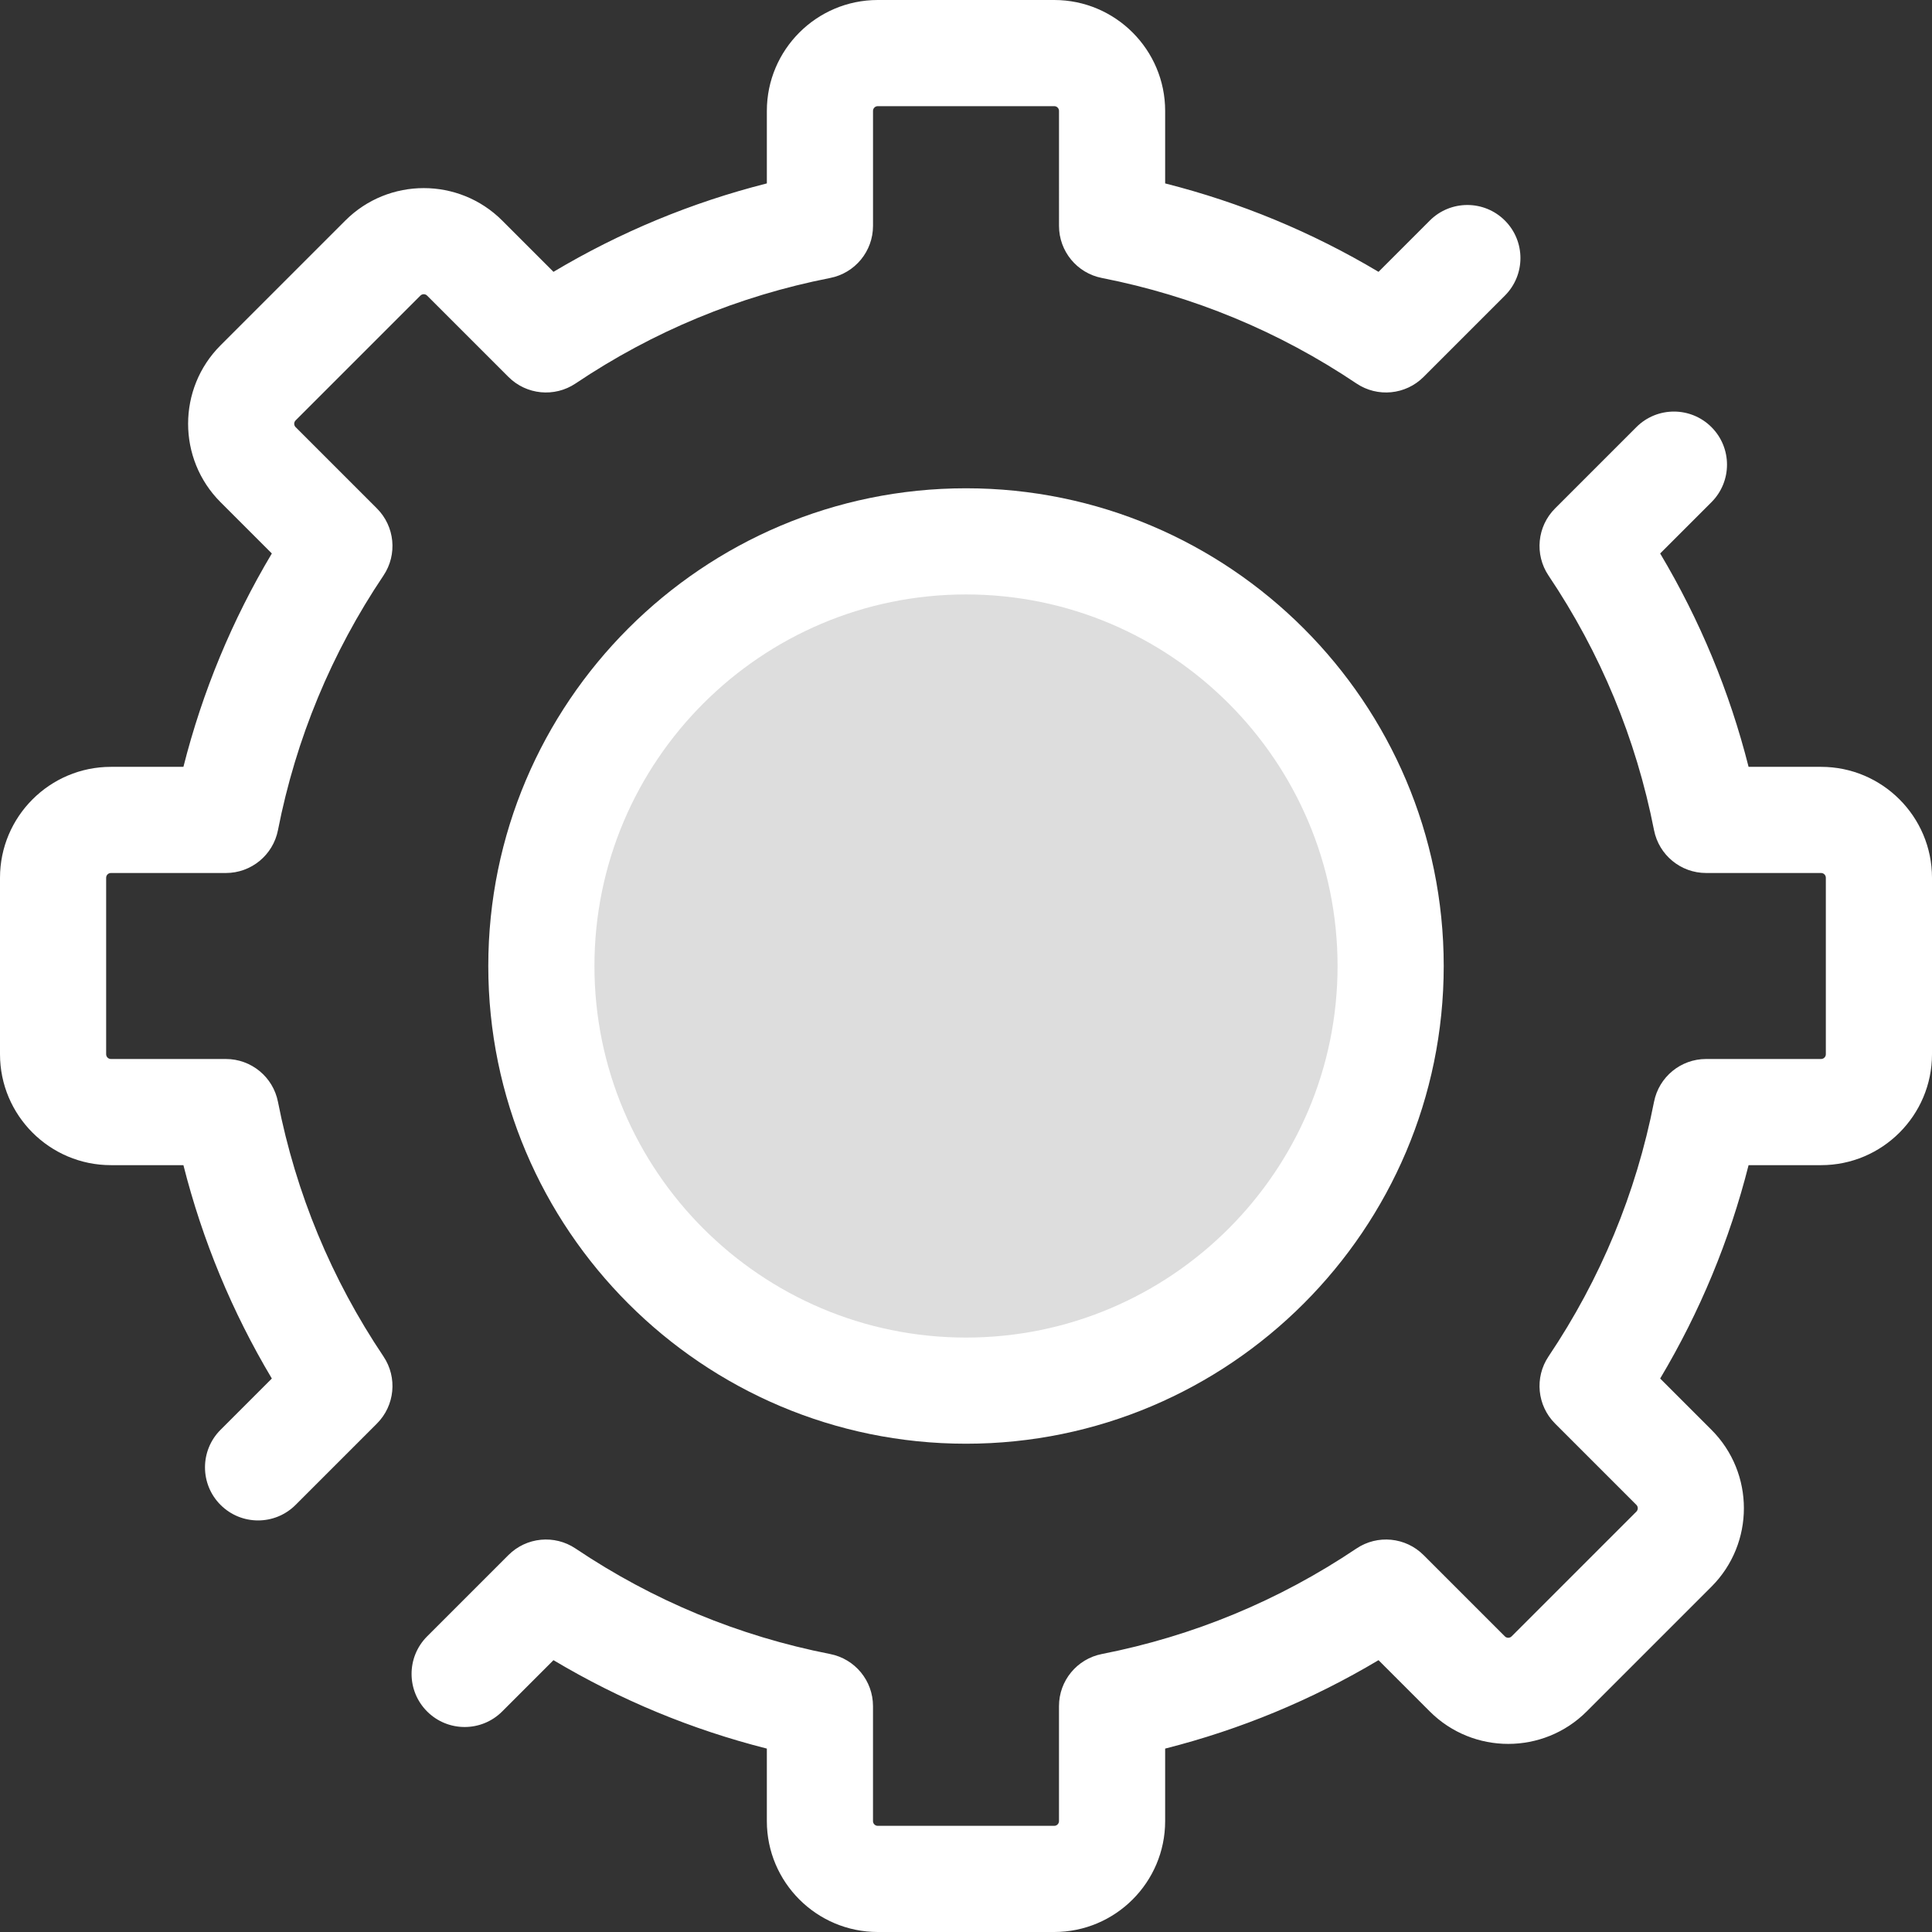 <?xml version="1.0" encoding="iso-8859-1"?>
<!-- Generator: Adobe Illustrator 19.0.0, SVG Export Plug-In . SVG Version: 6.00 Build 0)  -->
<svg version="1.1" id="Layer_1" xmlns="http://www.w3.org/2000/svg" xmlns:xlink="http://www.w3.org/1999/xlink" x="0px" y="0px"
	 viewBox="0 0 512.001 512.001" style="enable-background:new 0 0 512.001 512.001;" xml:space="preserve">
<rect x="0" y="0" width="512.001" height="512.001" fill="#333333" stroke="none"/>
<circle style="fill:#ddd;" cx="255.999" cy="256" r="112.533"/>
<g>
	<path style="fill:#fff;" d="M256.001,382.601c-69.807,0-126.6-56.793-126.6-126.6s56.793-126.6,126.6-126.6
		s126.6,56.793,126.6,126.6S325.808,382.601,256.001,382.601z M256.001,157.535c-54.295,0-98.467,44.172-98.467,98.467
		s44.172,98.467,98.467,98.467s98.467-44.172,98.467-98.467S310.295,157.535,256.001,157.535z"/>
	<path style="fill:#fff;" d="M279.385,512.001h-46.77c-16.208,0-29.394-13.186-29.394-29.394v-19.214
		c-19.925-5.042-38.866-12.891-56.545-23.432l-13.593,13.594c-5.493,5.493-14.4,5.493-19.894,0c-5.494-5.493-5.493-14.4,0-19.895
		l21.552-21.552c4.755-4.753,12.207-5.48,17.79-1.73c20.54,13.797,43.238,23.202,67.465,27.956
		c6.599,1.296,11.357,7.08,11.357,13.804v30.468c0,0.695,0.565,1.26,1.26,1.26h46.77c0.695,0,1.26-0.565,1.26-1.26v-30.468
		c0-6.724,4.759-12.508,11.357-13.804c24.227-4.755,46.926-14.16,67.465-27.956c5.583-3.749,13.037-3.023,17.79,1.73l21.552,21.552
		c0.491,0.492,1.29,0.491,1.781,0l33.072-33.072c0.491-0.491,0.491-1.29,0-1.781l-21.552-21.552
		c-4.753-4.755-5.479-12.208-1.73-17.79c13.797-20.54,23.202-43.238,27.956-67.465c1.296-6.599,7.08-11.357,13.804-11.357h30.468
		c0.695,0,1.26-0.565,1.26-1.26v-46.77c0-0.695-0.565-1.26-1.26-1.26h-30.468c-6.724,0-12.508-4.759-13.804-11.357
		c-4.755-24.227-14.16-46.926-27.956-67.465c-3.749-5.582-3.023-13.036,1.73-17.79l21.552-21.552c5.493-5.493,14.4-5.493,19.895,0
		c5.494,5.493,5.493,14.4,0,19.894l-13.594,13.593c10.542,17.678,18.389,36.62,23.432,56.545h19.214
		c16.208,0,29.394,13.186,29.394,29.394v46.77c0,16.208-13.186,29.394-29.394,29.394h-19.214
		c-5.042,19.925-12.891,38.866-23.432,56.545l13.594,13.593c11.46,11.46,11.46,30.107,0,41.568l-33.072,33.072
		c-11.46,11.46-30.107,11.459-41.568,0l-13.593-13.594c-17.678,10.542-36.62,18.389-56.545,23.432v19.214
		C308.779,498.816,295.593,512.001,279.385,512.001z"/>
	<path style="fill:#fff;" d="M68.392,402.931c-3.6,0-7.201-1.373-9.947-4.12c-5.493-5.493-5.493-14.4,0-19.895l13.594-13.593
		c-10.542-17.678-18.389-36.62-23.432-56.545H29.394C13.186,308.78,0,295.593,0,279.386v-46.77
		c0-16.208,13.186-29.394,29.394-29.394h19.214c5.041-19.925,12.891-38.866,23.432-56.545l-13.594-13.593
		c-11.46-11.46-11.46-30.107,0-41.568l33.072-33.072c11.46-11.46,30.107-11.459,41.568,0l13.593,13.594
		c17.678-10.54,36.618-18.389,56.545-23.432V29.394c-0.001-16.208,13.183-29.394,29.391-29.394h46.77
		c16.208,0,29.394,13.186,29.394,29.394v19.214c19.927,5.043,38.868,12.892,56.545,23.432l13.593-13.594
		c5.493-5.493,14.4-5.493,19.895,0s5.493,14.4,0,19.894L377.26,99.892c-4.755,4.753-12.208,5.48-17.79,1.73
		c-20.539-13.795-43.237-23.2-67.465-27.956c-6.599-1.296-11.357-7.08-11.357-13.804V29.394c0-0.695-0.565-1.26-1.26-1.26h-46.77
		c-0.695,0-1.26,0.565-1.26,1.26v30.468c0,6.724-4.759,12.508-11.357,13.804c-24.228,4.755-46.928,14.161-67.465,27.956
		c-5.582,3.75-13.036,3.024-17.79-1.73L113.19,78.339c-0.491-0.494-1.29-0.492-1.781,0l-33.071,33.072
		c-0.491,0.491-0.491,1.29,0,1.781l21.552,21.552c4.753,4.755,5.479,12.208,1.73,17.79c-13.797,20.54-23.202,43.238-27.956,67.465
		c-1.296,6.599-7.08,11.357-13.804,11.357H29.392c-0.695,0-1.26,0.565-1.26,1.26v46.77c0,0.695,0.565,1.26,1.26,1.26h30.468
		c6.724,0,12.508,4.759,13.804,11.357c4.755,24.227,14.16,46.926,27.956,67.465c3.749,5.582,3.023,13.036-1.73,17.79l-21.552,21.552
		C75.591,401.558,71.992,402.931,68.392,402.931z"/>
</g>
</svg>

